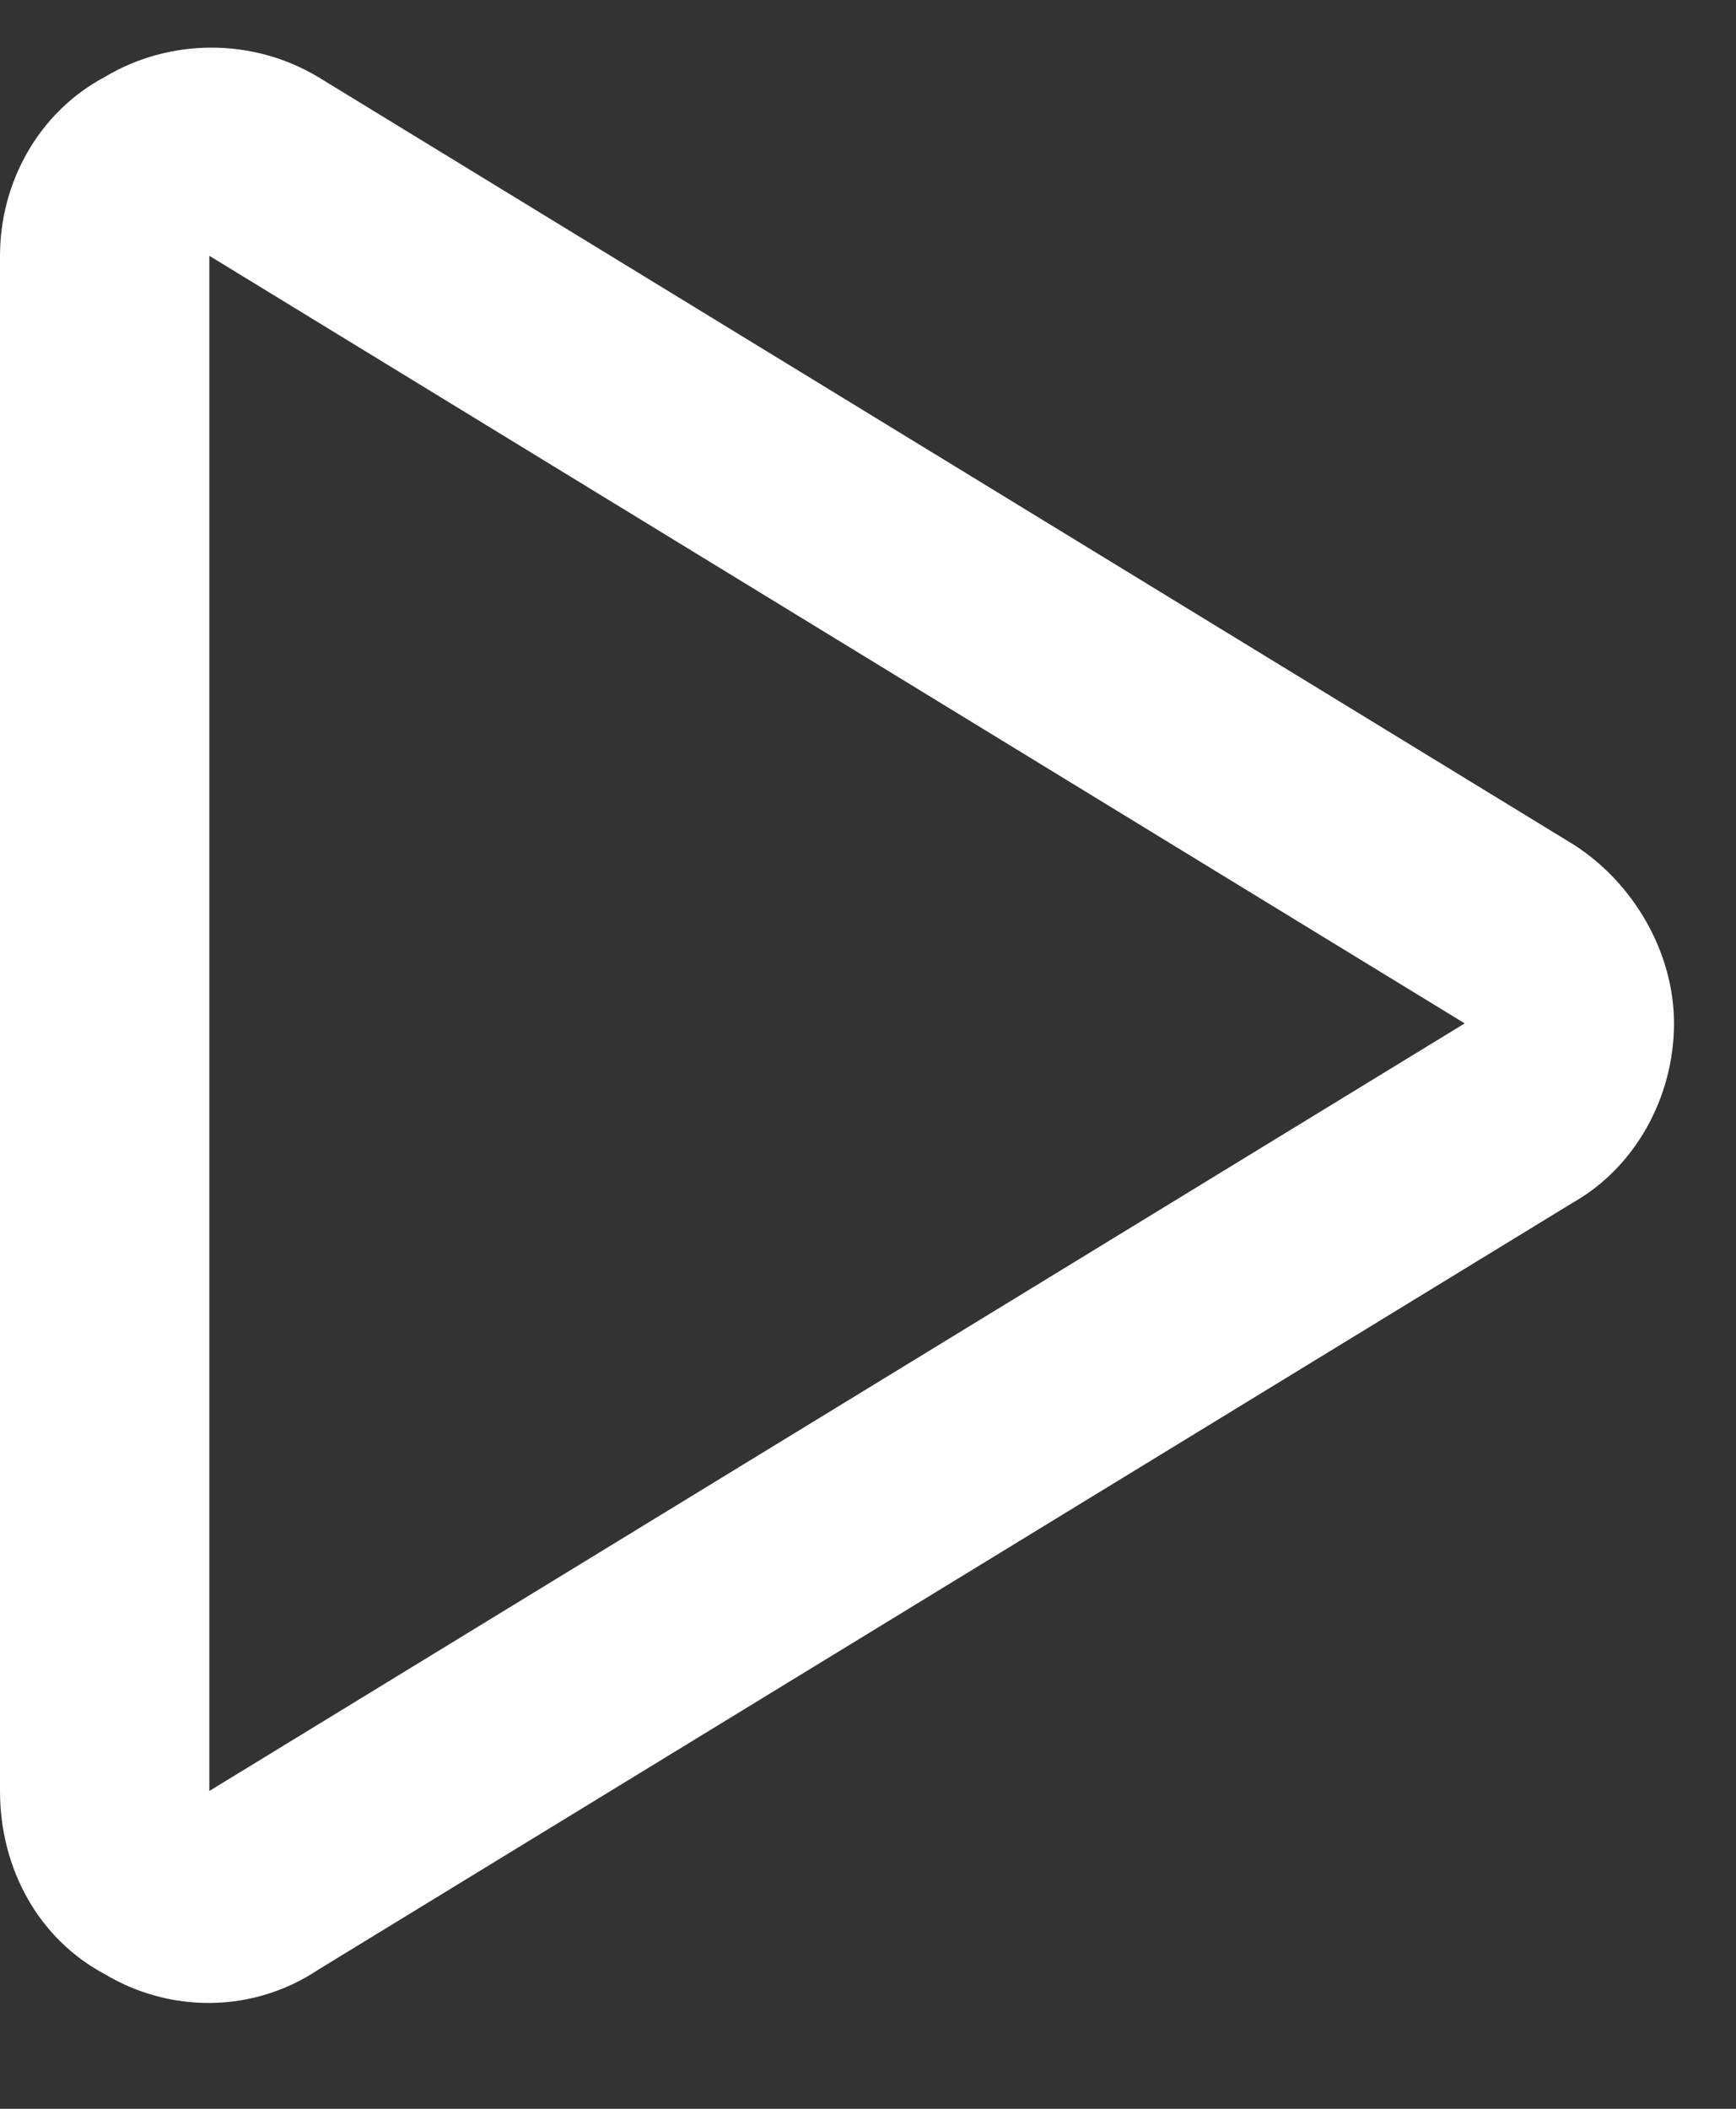 <svg width="14" height="17" viewBox="0 0 14 17" fill="none" xmlns="http://www.w3.org/2000/svg">
<rect x="0" y="0" width="14" height="17" fill="#333333" stroke="none"/>
<path d="M1.688 14.438L11.812 8.25L1.688 2.062V14.438ZM0.844 0.621C1.371 0.305 2.039 0.305 2.566 0.621L12.691 6.809C13.184 7.125 13.5 7.688 13.5 8.25C13.5 8.848 13.184 9.41 12.691 9.691L2.566 15.879C2.039 16.23 1.371 16.23 0.844 15.914C0.316 15.633 0 15.07 0 14.438V2.062C0 1.465 0.316 0.902 0.844 0.621Z" fill="white"/>
</svg>
